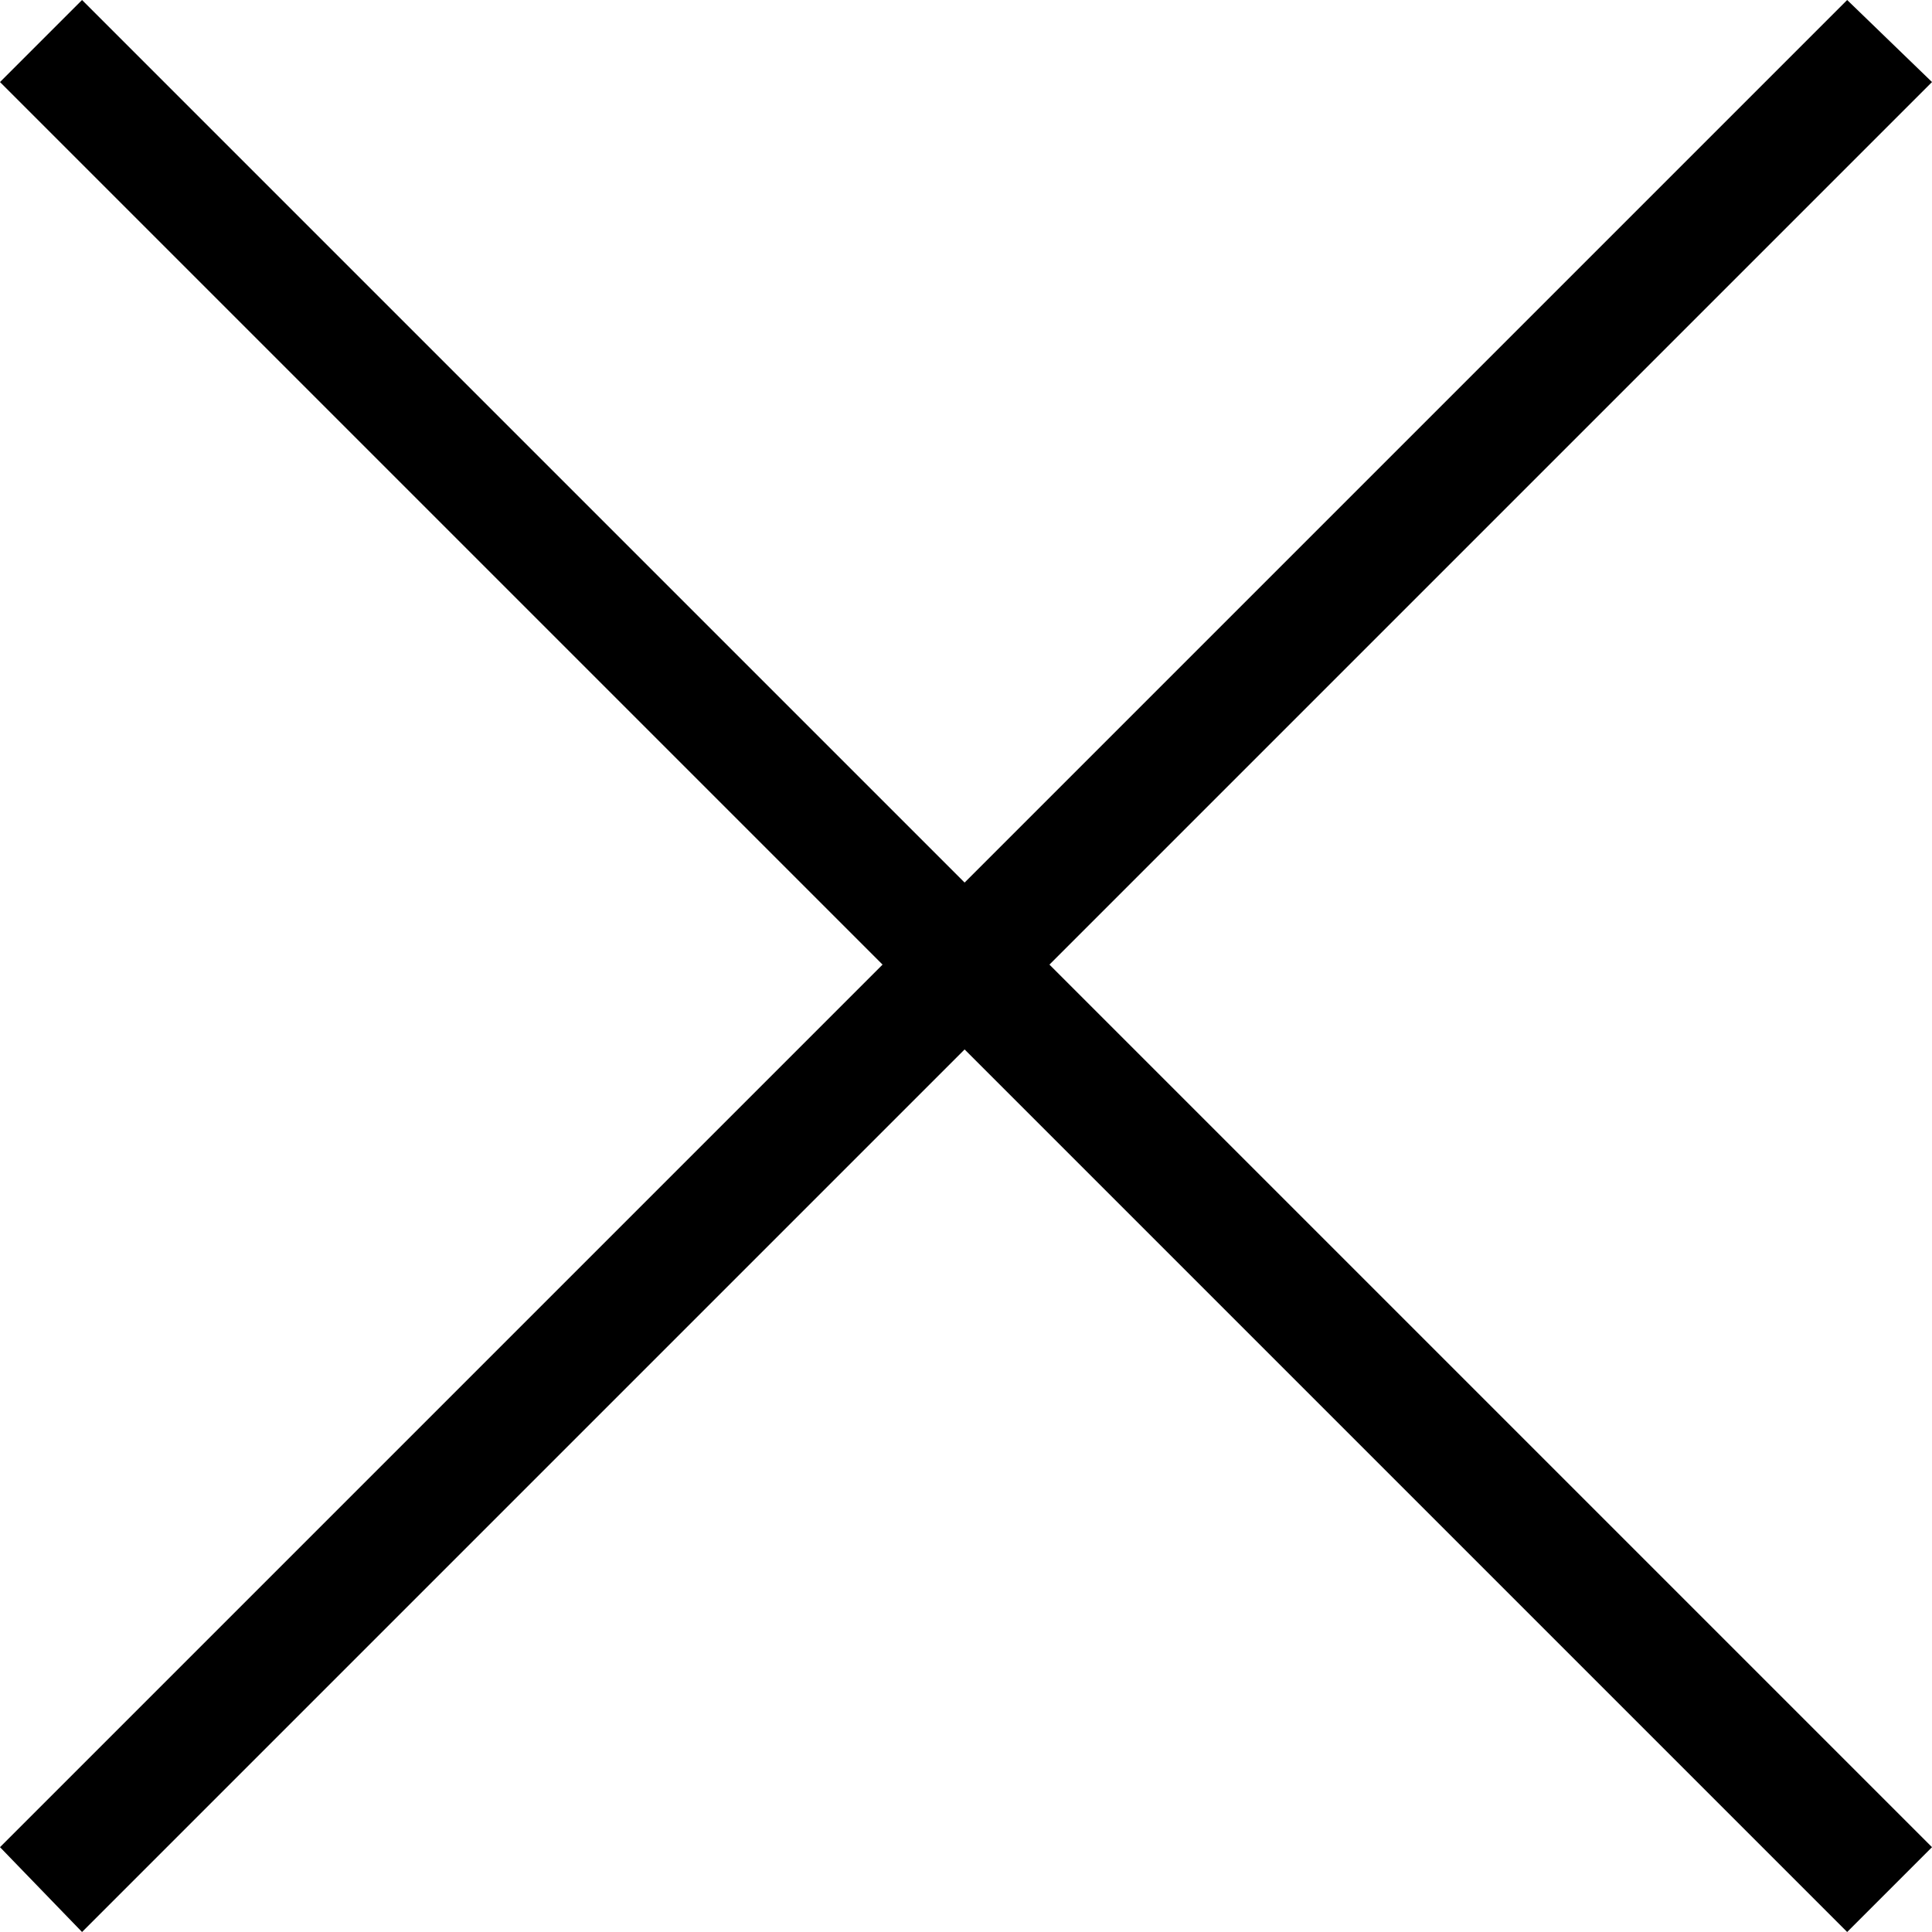 <svg style="" width="53.359" height="53.359" version="1.1" xmlns="http://www.w3.org/2000/svg">
<path d="M53.359 2.266 L51.016 -0 L26.641 24.375 L2.266 -0 L0 2.266 L24.375 26.641 L0 51.016 L2.266 53.359 L26.641 28.984 L51.016 53.359 L53.359 51.016 L28.984 26.641 Z M65 60" style="fill:black"/>
</svg>